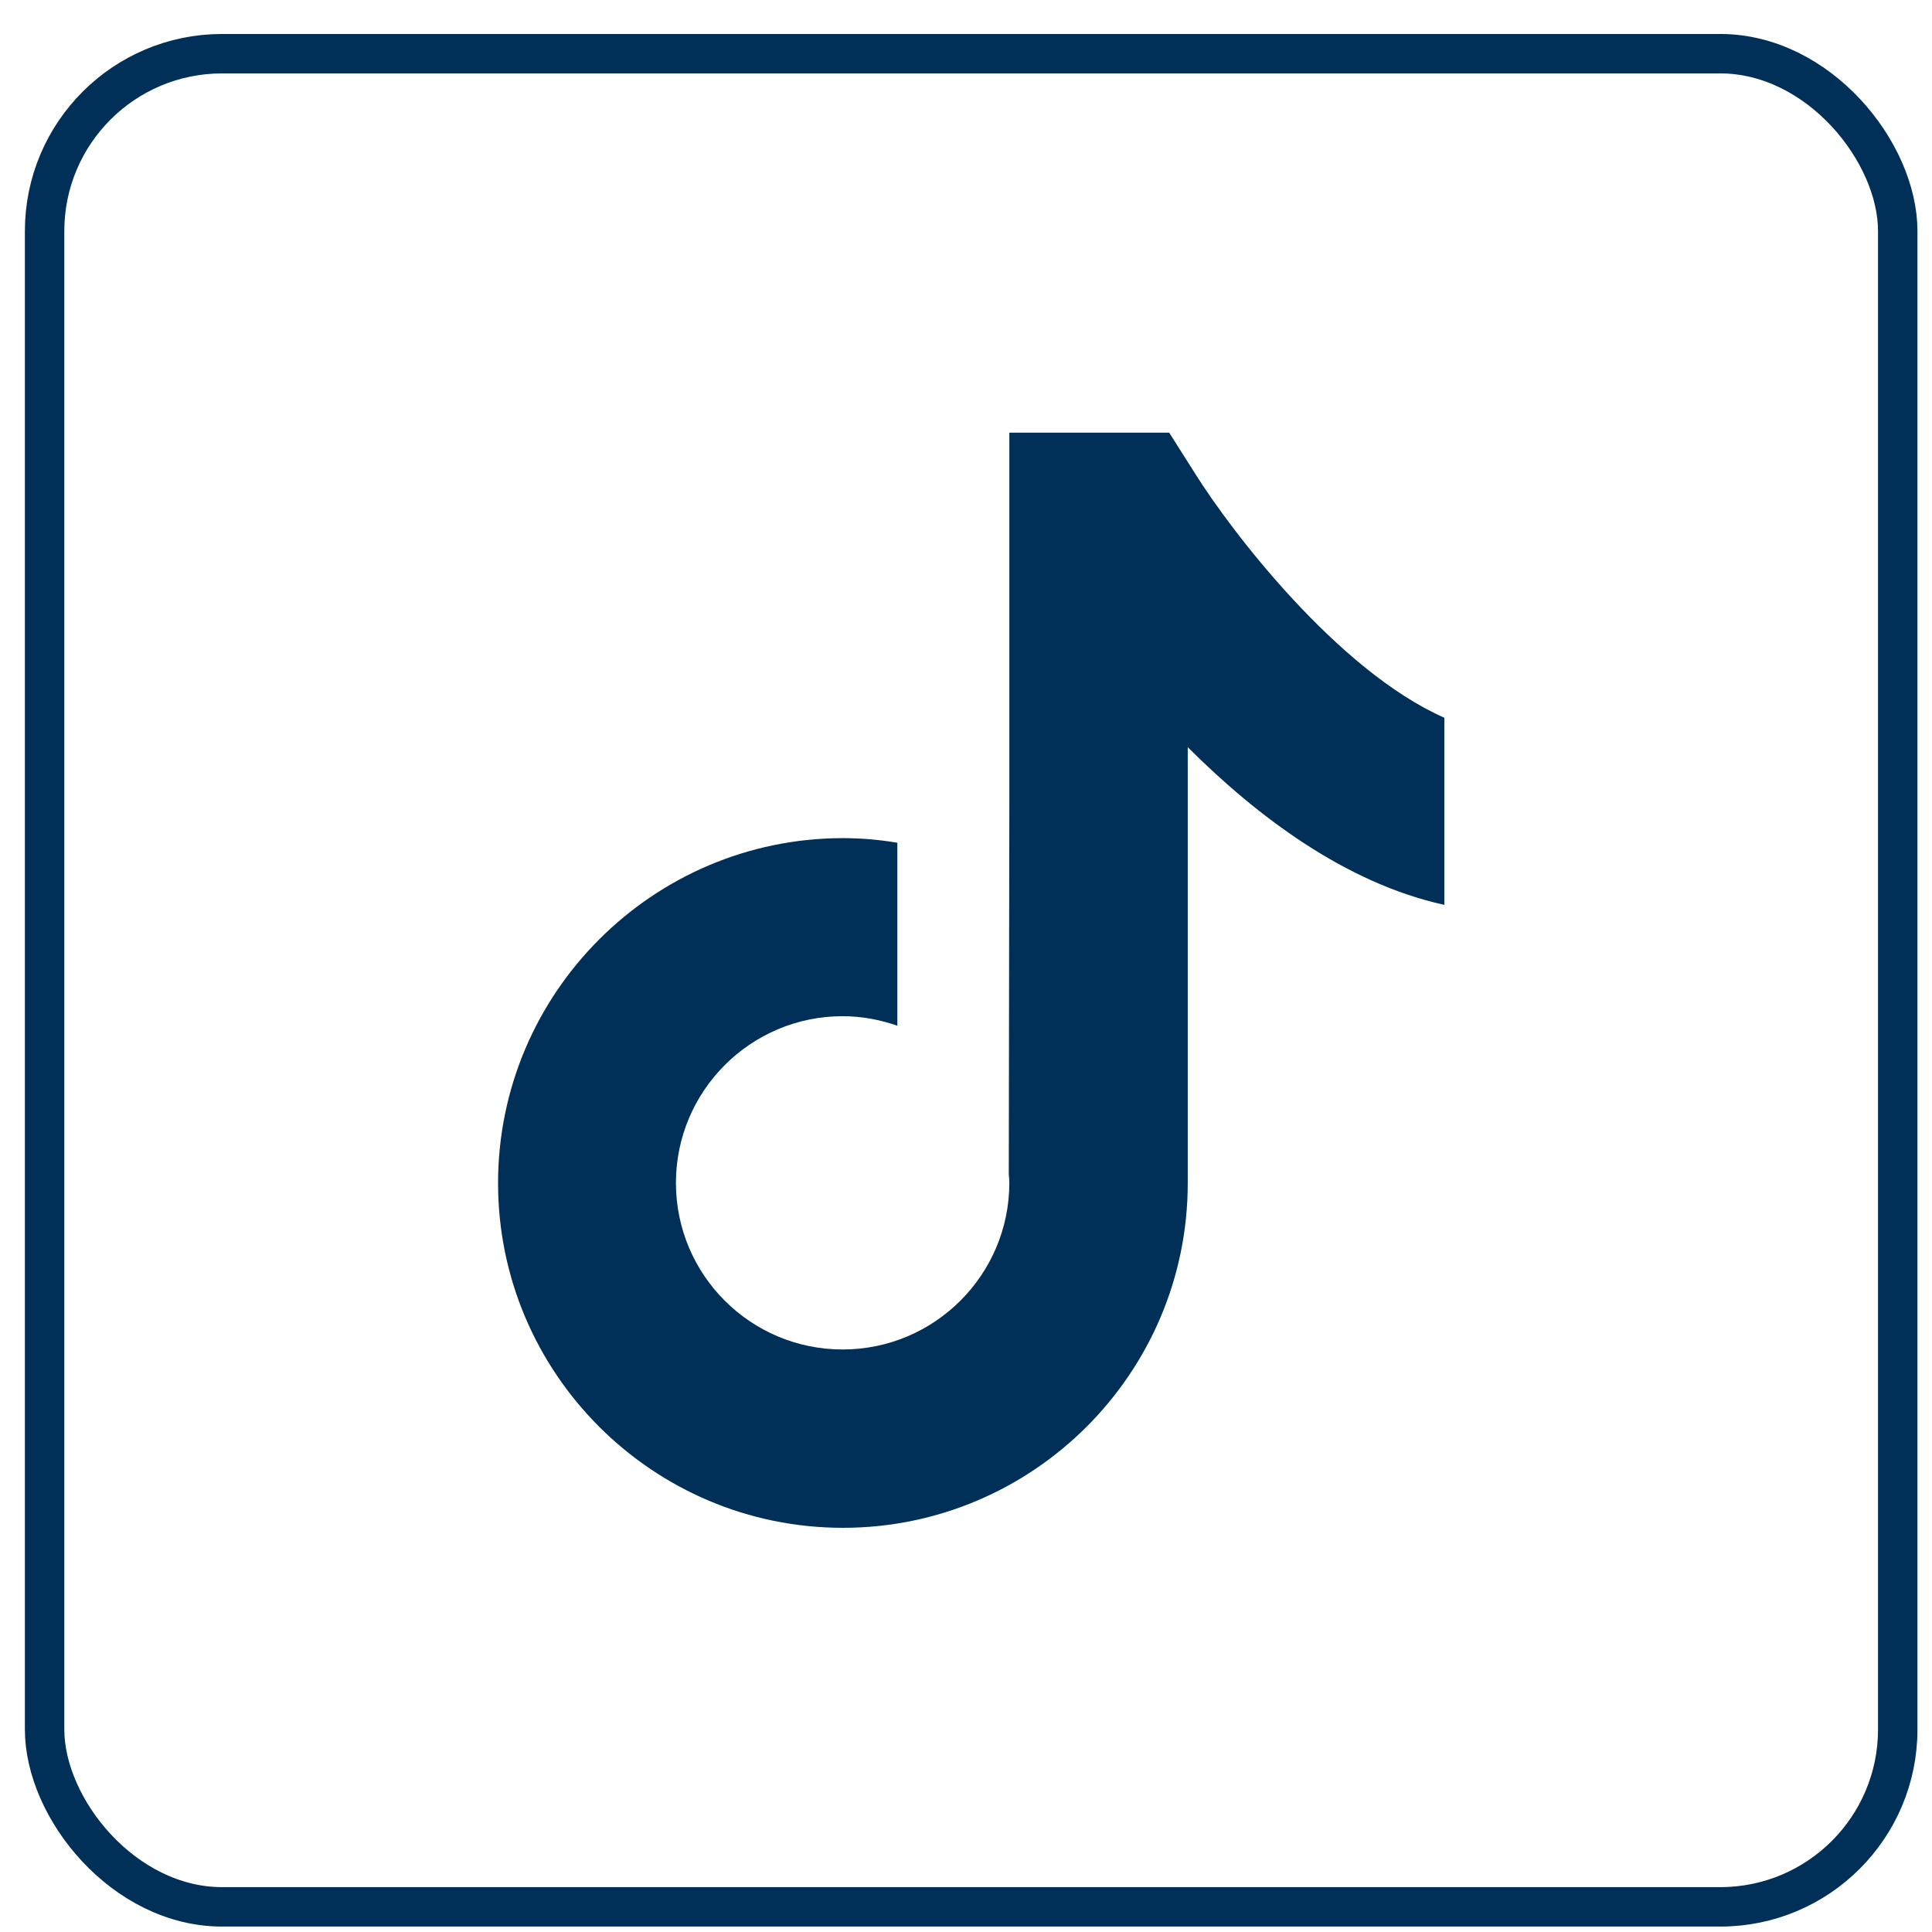 <svg width="49" height="49" viewBox="0 0 49 49" fill="none" xmlns="http://www.w3.org/2000/svg">
<rect x="1.131" y="1.362" width="47" height="47" rx="4.5" stroke="#003057"/>
<path d="M30.324 12.031L29.654 10.974H25.599V20.49L25.585 29.786C25.592 29.855 25.599 29.931 25.599 30C25.599 32.327 23.706 34.226 21.371 34.226C19.036 34.226 17.143 32.334 17.143 30C17.143 27.672 19.036 25.773 21.371 25.773C21.854 25.773 22.324 25.863 22.759 26.015V21.374C22.31 21.298 21.847 21.257 21.371 21.257C16.555 21.264 12.632 25.186 12.632 30.007C12.632 34.827 16.555 38.749 21.378 38.749C26.2 38.749 30.124 34.827 30.124 30.007V18.95C31.872 20.698 34.131 22.403 36.632 22.949V18.204C33.916 17.003 31.215 13.453 30.324 12.031Z" fill="#003057"/>
</svg>
